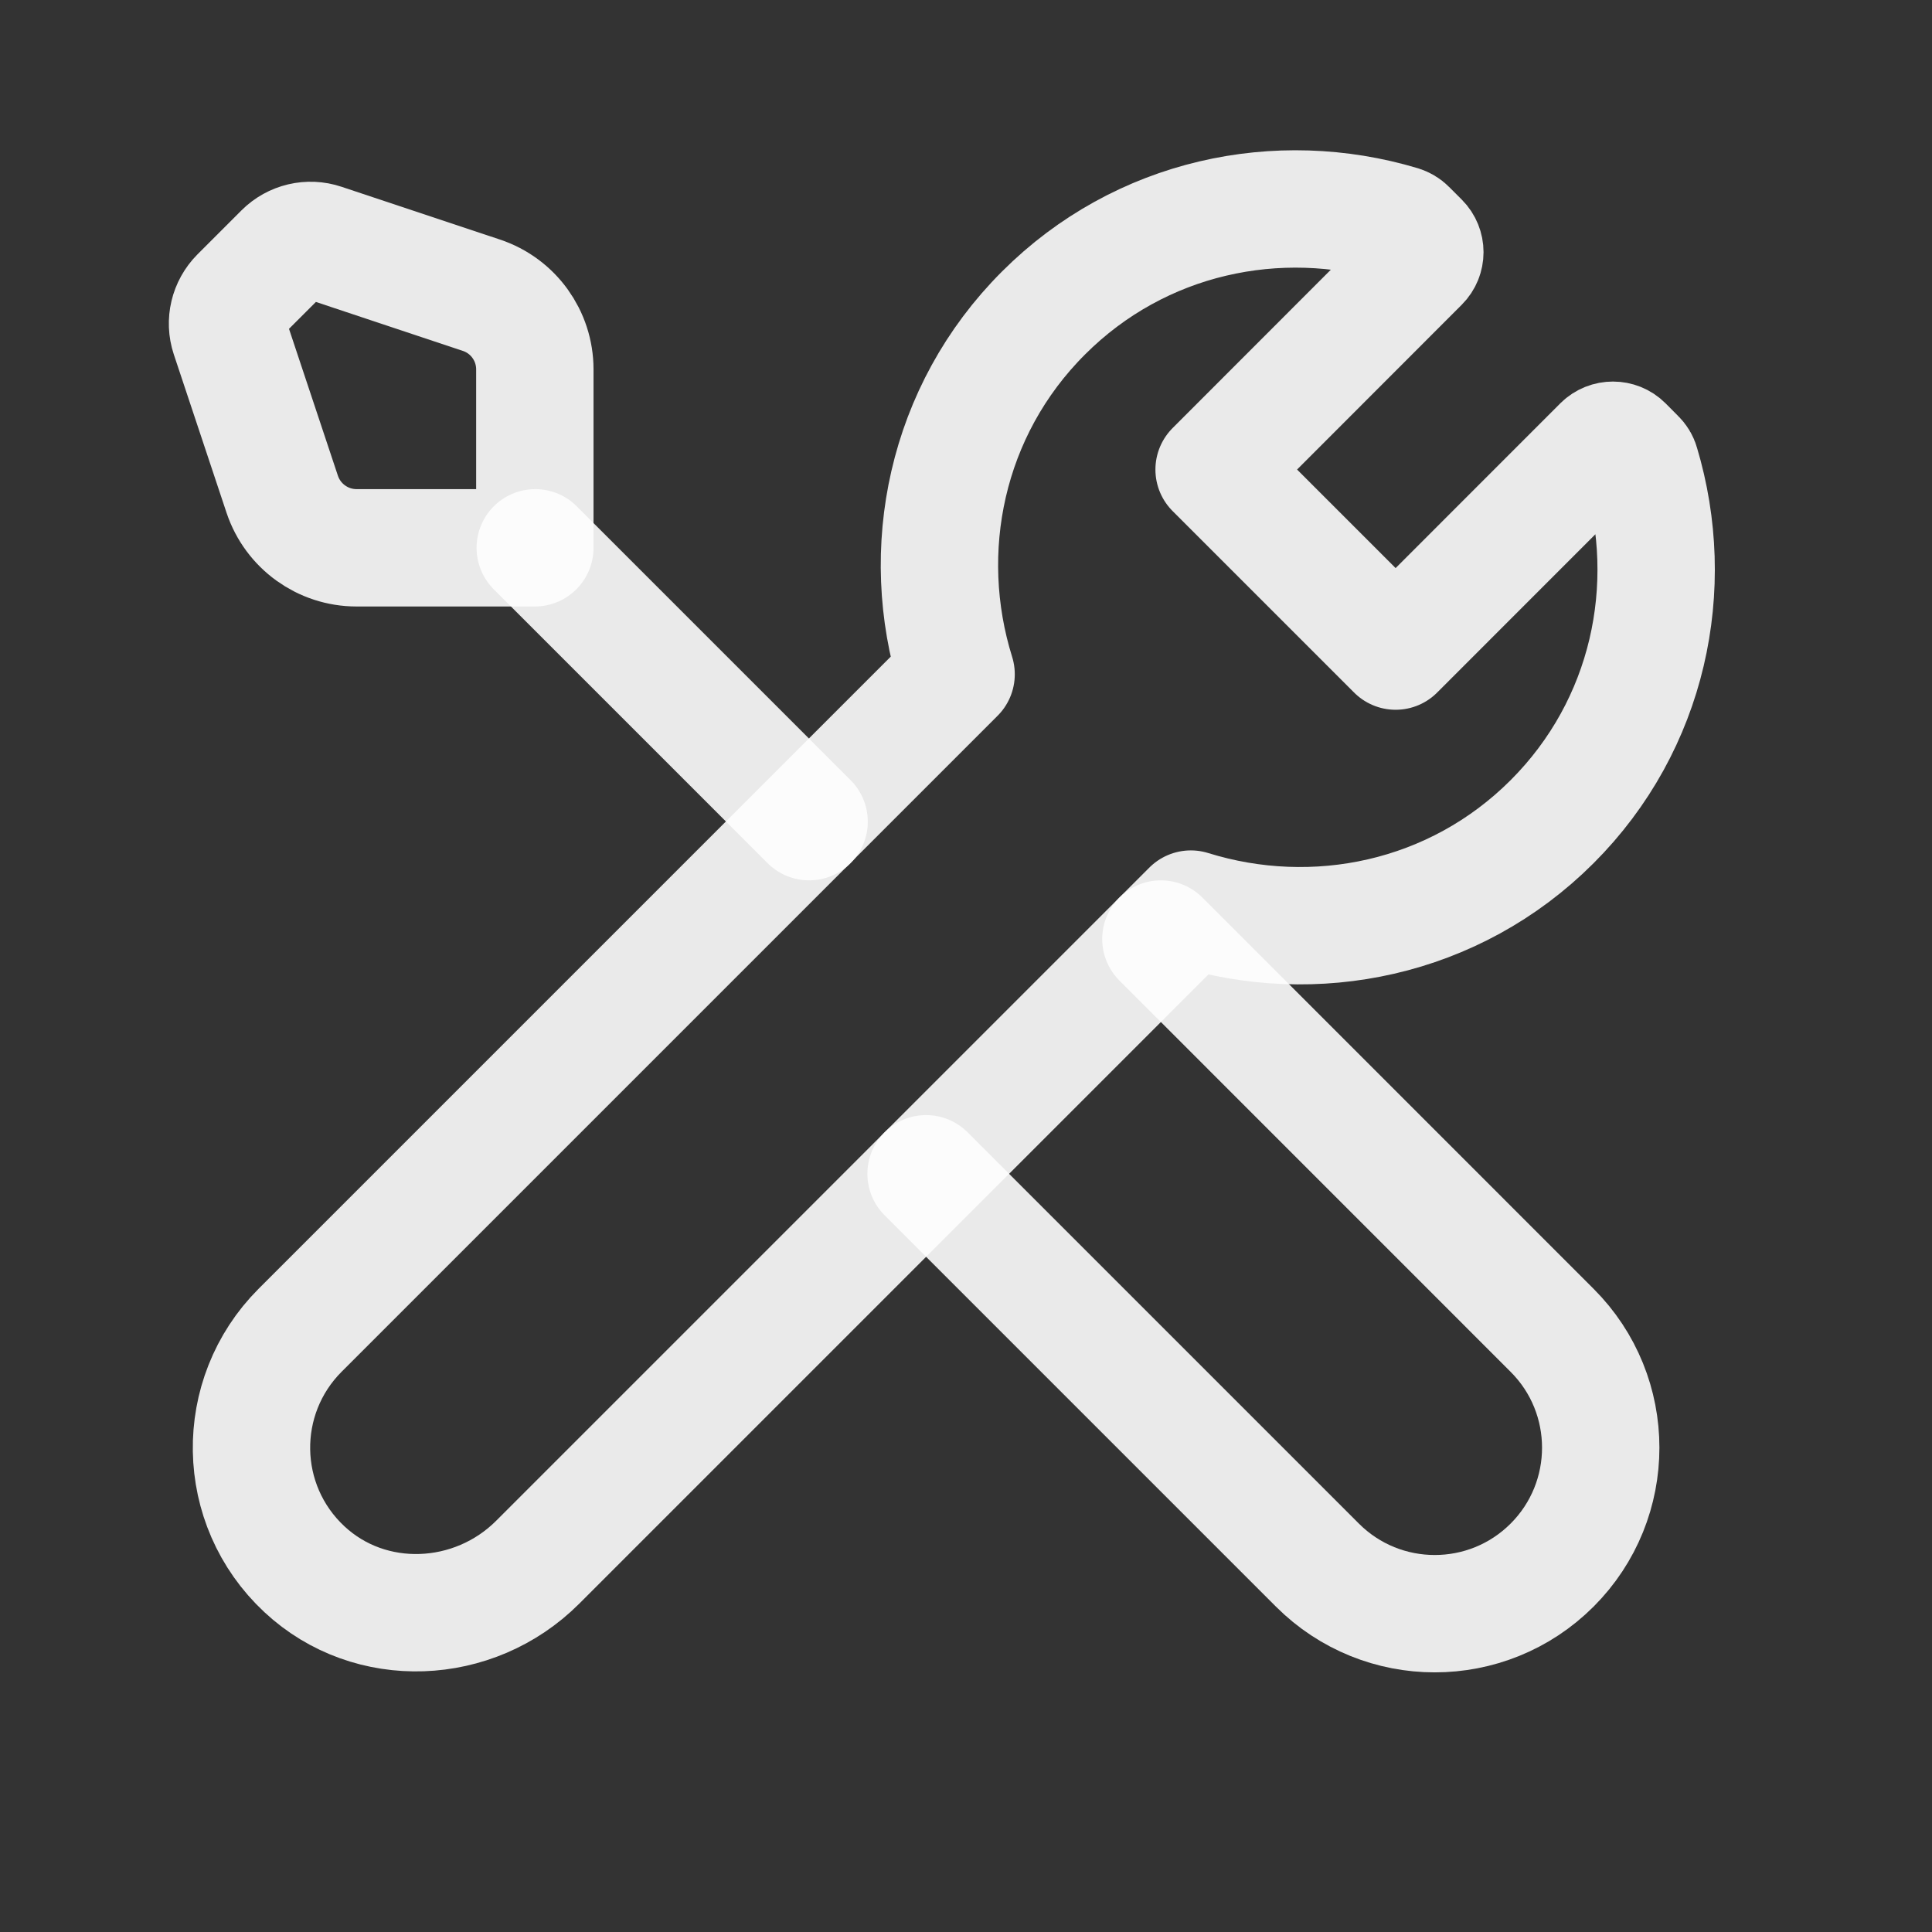 <svg width="24" height="24" viewBox="0 0 24 24" fill="none" xmlns="http://www.w3.org/2000/svg">
<rect x="0" y="0" width="24" height="24" fill="#333333" stroke="none"/>
<path d="M11.504 14.581L16.365 19.442C17.17 20.247 18.476 20.247 19.281 19.442V19.442C20.086 18.637 20.086 17.33 19.281 16.526L14.421 11.665" stroke="#FEFEFE" stroke-opacity="0.9" stroke-width="1.458" stroke-linecap="round" stroke-linejoin="round"/>
<path fill-rule="evenodd" clip-rule="evenodd" d="M20.332 5.684C20.355 5.706 20.373 5.735 20.381 5.766C20.838 7.29 20.485 9.003 19.281 10.207C18.065 11.423 16.328 11.771 14.793 11.293L6.679 19.407C5.889 20.197 4.6 20.256 3.782 19.494C2.923 18.694 2.905 17.349 3.728 16.525L11.877 8.376C11.398 6.842 11.746 5.104 12.963 3.888C14.166 2.685 15.88 2.331 17.403 2.788C17.434 2.798 17.463 2.814 17.486 2.838L17.643 2.995C17.719 3.071 17.719 3.194 17.643 3.27L15.082 5.833L17.337 8.088L19.899 5.525C19.975 5.45 20.099 5.45 20.174 5.525L20.332 5.684V5.684Z" stroke="#FEFEFE" stroke-opacity="0.9" stroke-width="1.458" stroke-linecap="round" stroke-linejoin="round"/>
<path fill-rule="evenodd" clip-rule="evenodd" d="M2.851 4.173L3.506 6.14C3.639 6.537 4.01 6.805 4.429 6.805H6.644V4.589C6.644 4.171 6.377 3.799 5.979 3.667L4.013 3.012C3.838 2.953 3.645 2.999 3.515 3.129L2.969 3.675C2.839 3.806 2.793 3.998 2.851 4.173V4.173Z" stroke="#FEFEFE" stroke-opacity="0.9" stroke-width="1.458" stroke-linecap="round" stroke-linejoin="round"/>
<path d="M6.649 6.805L10.051 10.207" stroke="#FEFEFE" stroke-opacity="0.9" stroke-width="1.458" stroke-linecap="round" stroke-linejoin="round"/>
</svg>
